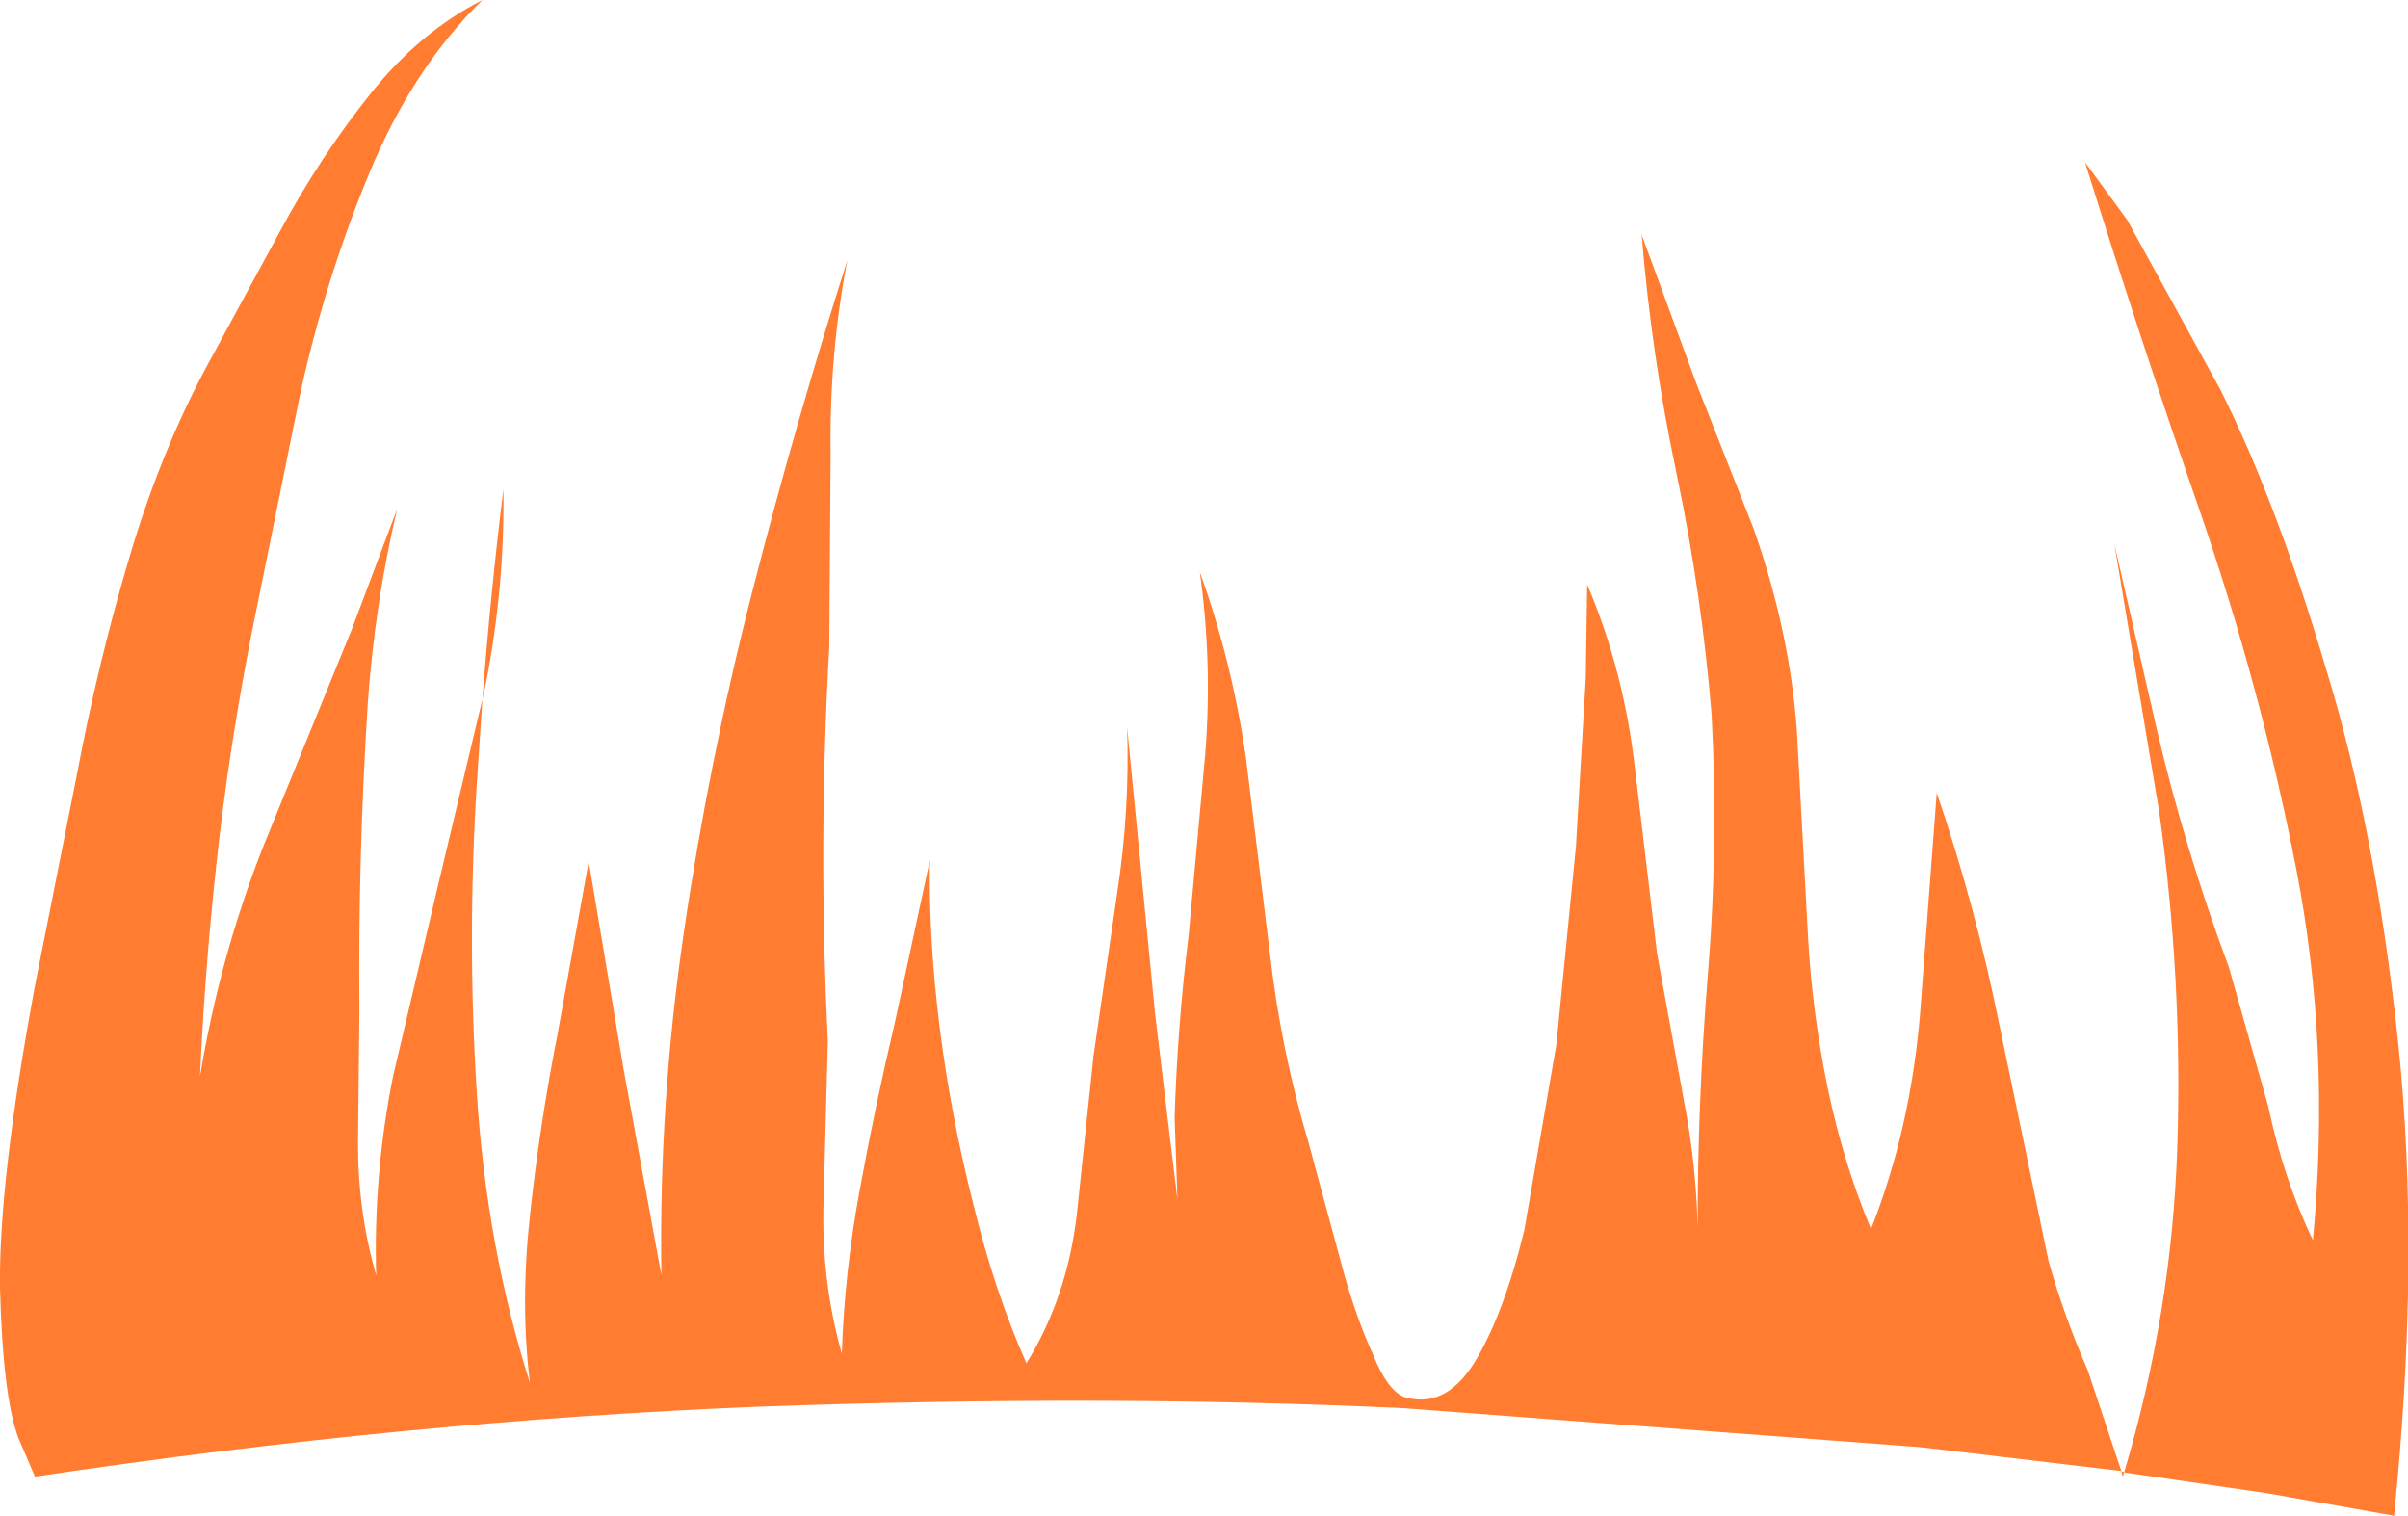 <?xml version="1.0" encoding="UTF-8" standalone="no"?>
<svg xmlns:xlink="http://www.w3.org/1999/xlink" height="54.2px" width="86.1px" xmlns="http://www.w3.org/2000/svg">
  <g transform="matrix(1.0, 0.0, 0.0, 1.0, 0.2, 0.0)">
    <path d="M85.55 37.3 Q86.35 44.95 85.4 54.2 L80.9 53.4 75.75 52.65 75.7 52.8 75.65 52.6 68.5 51.75 49.95 50.35 Q39.3 49.85 26.9 50.3 14.45 50.8 1.05 52.8 L0.45 51.4 Q-0.1 49.9 -0.2 46.05 -0.25 42.25 1.05 35.25 L2.55 27.7 Q3.3 23.7 4.45 19.85 5.6 16.0 7.3 12.9 L9.85 8.2 Q11.25 5.6 13.05 3.35 14.8 1.15 17.05 0.0 14.55 2.45 13.0 6.2 11.45 9.95 10.55 14.0 L9.05 21.4 Q8.15 25.7 7.65 29.9 7.15 34.15 6.95 38.5 7.65 34.25 9.2 30.3 L12.4 22.45 14.0 18.2 Q13.2 21.6 12.95 25.15 12.6 30.65 12.65 36.1 L12.6 40.9 Q12.6 43.35 13.25 45.6 13.15 42.0 13.85 38.5 L15.5 31.5 17.05 25.0 Q17.35 21.1 17.8 17.5 17.85 21.05 17.15 24.55 L17.05 25.0 16.85 28.0 Q16.5 33.6 16.85 39.1 17.2 44.6 18.75 49.45 18.4 46.65 18.75 43.45 19.1 40.2 19.75 36.9 L20.85 30.8 22.1 38.25 23.45 45.6 Q23.35 39.5 24.25 33.35 25.15 27.2 26.7 21.15 28.25 15.1 30.1 9.3 29.45 12.65 29.5 16.2 L29.45 23.15 Q29.05 30.2 29.4 37.2 L29.25 42.9 Q29.15 45.75 29.9 48.4 30.0 45.45 30.55 42.5 31.1 39.5 31.8 36.55 L33.05 30.75 Q33.0 33.55 33.4 36.75 33.8 39.9 34.6 43.05 35.35 46.15 36.5 48.75 37.95 46.4 38.3 43.45 L38.9 37.75 39.75 31.9 Q40.2 28.95 40.1 26.0 L41.1 36.25 41.9 42.9 41.8 39.95 Q41.9 36.7 42.3 33.45 L42.9 26.9 Q43.15 23.65 42.7 20.45 43.85 23.65 44.35 27.1 L45.2 34.05 Q45.6 37.55 46.6 40.9 L47.1 42.75 47.9 45.7 Q48.35 47.25 48.9 48.45 49.4 49.7 50.0 49.95 51.45 50.4 52.5 48.75 53.55 47.05 54.3 44.0 L55.45 37.35 56.15 30.25 56.5 24.25 56.55 20.9 Q57.85 23.95 58.25 27.4 L59.05 34.1 60.0 39.3 Q60.45 41.6 60.5 43.9 60.5 39.45 60.85 35.05 61.25 30.3 61.0 25.55 60.65 21.25 59.75 16.95 58.85 12.7 58.5 8.4 L60.45 13.7 62.5 18.9 Q63.8 22.6 64.05 26.15 L64.45 33.55 Q64.6 36.2 65.15 38.9 65.7 41.55 66.7 43.95 68.1 40.4 68.45 36.3 L69.05 28.35 Q70.45 32.45 71.3 36.7 L73.05 45.1 Q73.6 47.05 74.45 49.0 L75.65 52.6 75.75 52.65 Q77.45 46.95 77.65 41.05 77.85 35.05 77.0 29.0 L75.4 19.45 76.9 26.0 Q77.9 30.3 79.5 34.6 L80.9 39.55 Q81.45 42.15 82.5 44.35 83.15 37.45 81.9 31.05 80.65 24.65 78.5 18.4 76.35 12.2 74.35 5.8 L75.85 7.85 79.2 13.95 Q81.2 17.95 82.95 23.85 84.75 29.7 85.55 37.3" fill="#ff7c30" fill-rule="evenodd" stroke="none"/>
  </g>
</svg>

